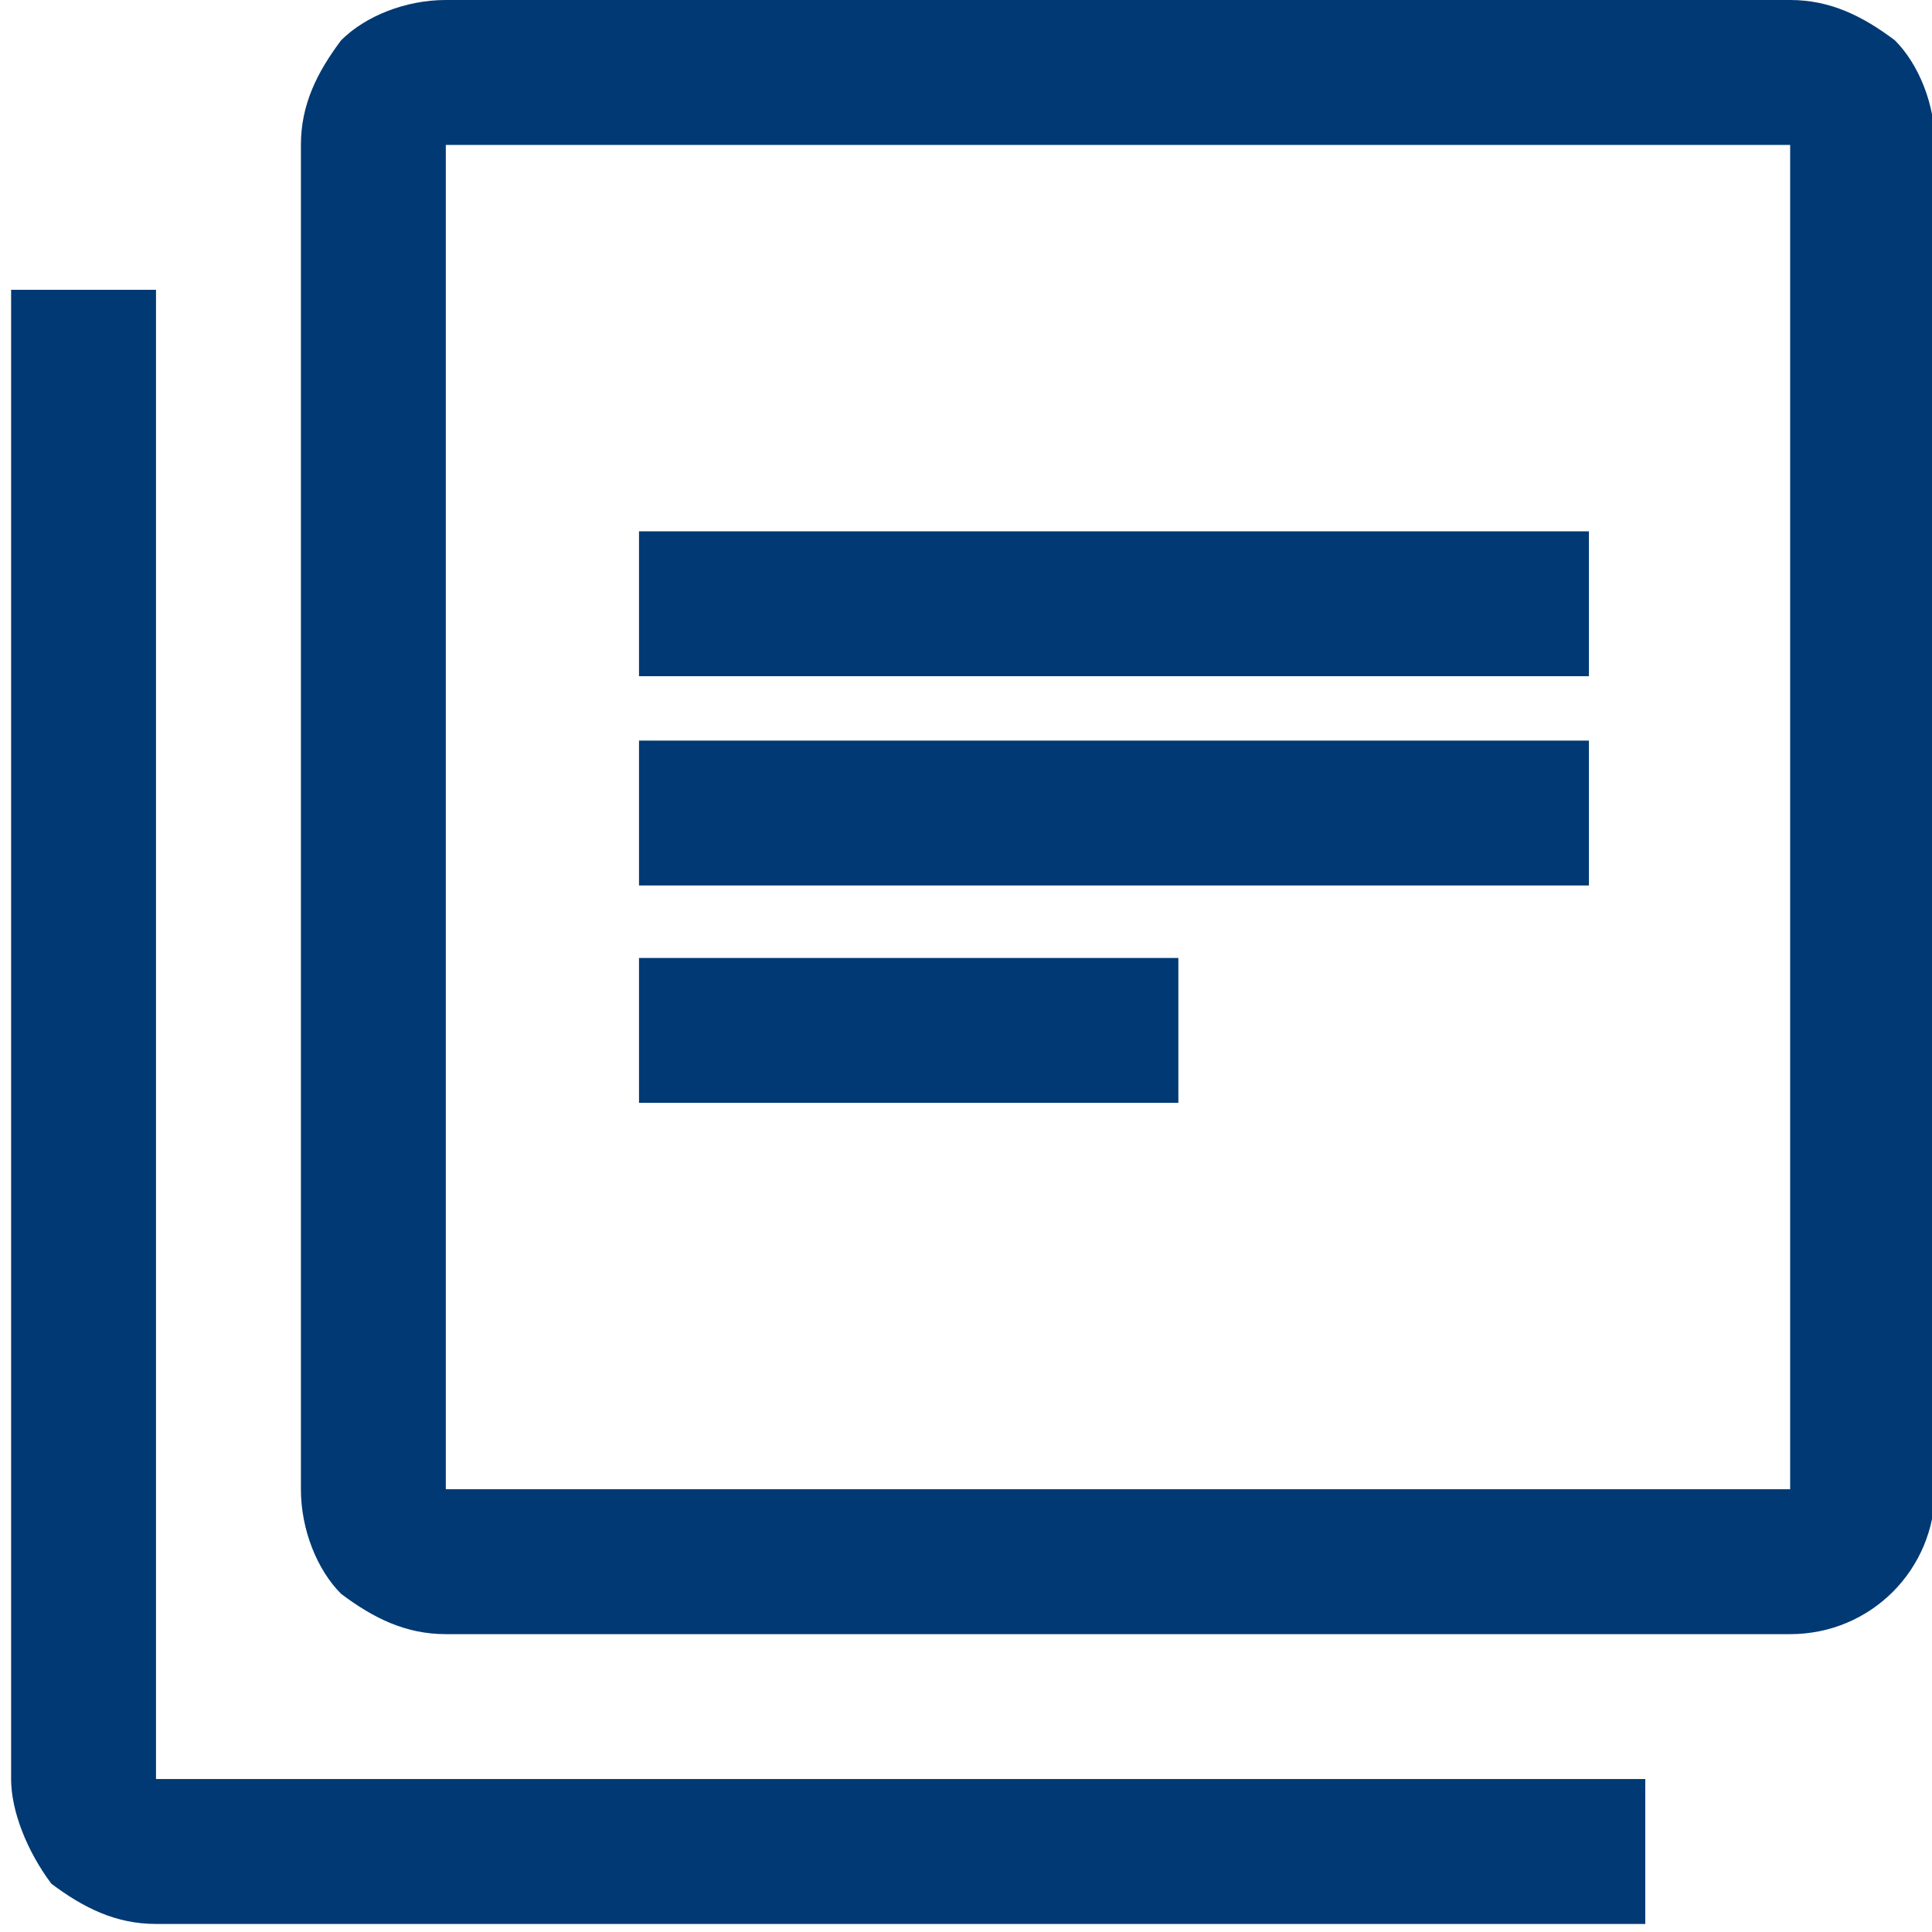 <svg xmlns="http://www.w3.org/2000/svg" xmlns:xlink="http://www.w3.org/1999/xlink" version="1.1" id="Layer_1" x="0px" y="0px" viewBox="0 0 24 24" style="enable-background:new 0 0 24 24;" xml:space="preserve">
<style type="text/css">
	.st0{clip-path:url(#SVGID_00000143579478208041339320000012056966444118537872_);}
	.st1{fill:#003973;}
</style>
<g id="Group_4394" transform="translate(0.138)">
	<g>
		<defs>
			<rect id="SVGID_1_" x="-0.1" width="24" height="24"/>
		</defs>
		<clipPath id="SVGID_00000122689141780462967520000002867858346314717603_">
			<use xlink:href="#SVGID_1_" style="overflow:visible;"/>
		</clipPath>
		<g id="Group_4393" style="clip-path:url(#SVGID_00000122689141780462967520000002867858346314717603_);">
			<path id="Path_16895" class="st1" d="M7.8,13.7h6.7v-1.8H7.8V13.7z M7.8,11h11.8V9.2H7.8V11z M7.8,8.4h11.8V6.6H7.8V8.4z      M5.4,20.3c-0.5,0-0.9-0.2-1.3-0.5c-0.3-0.3-0.5-0.8-0.5-1.3V1.8c0-0.5,0.2-0.9,0.5-1.3C4.4,0.2,4.9,0,5.4,0h16.7     c0.5,0,0.9,0.2,1.3,0.5c0.3,0.3,0.5,0.8,0.5,1.3v16.7c0,1-0.8,1.8-1.8,1.8L5.4,20.3z M5.4,18.5h16.7V1.8H5.4V18.5z M1.8,23.9     c-0.5,0-0.9-0.2-1.3-0.5C0.2,23,0,22.5,0,22.1V3.6h1.8v18.5h18.5v1.8H1.8z M5.4,1.8L5.4,1.8z"/>
		</g>
	</g>
</g>
</svg>